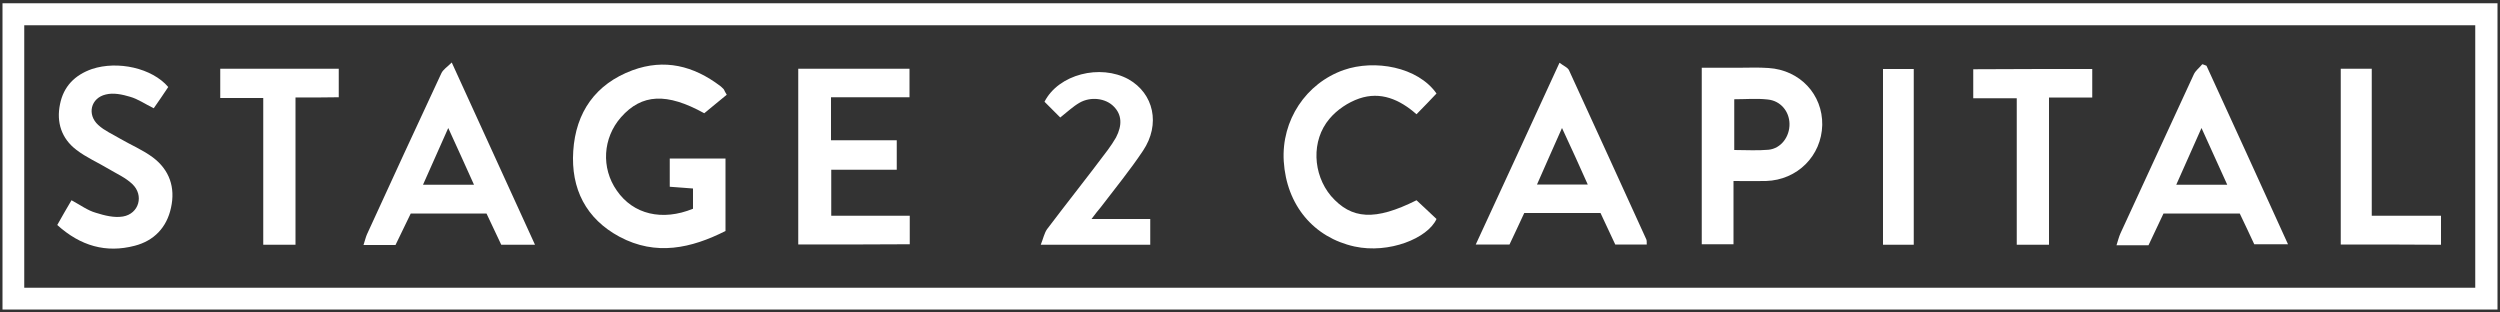 <svg xmlns="http://www.w3.org/2000/svg" xmlns:xlink="http://www.w3.org/1999/xlink" id="Layer_1" x="0px" y="0px" viewBox="0 0 1000 125" style="enable-background:new 0 0 1000 125;" xml:space="preserve"><rect x="0" y="0" width="1000" height="125" fill="#333333" stroke="none"/> <style type="text/css"> .st0{fill:#FFFFFF;} </style> <g> <path class="st0" d="M1,123.8c0-41,0-81.7,0-122.5c332.8,0,665.2,0,998,0c0,41,0,81.6,0,122.5C666.4,123.8,333.9,123.8,1,123.8z M9.7,115.1c327,0,653.7,0,980.4,0c0-35.2,0-70.1,0-105c-327,0-653.6,0-980.4,0C9.7,45.1,9.7,79.8,9.7,115.1z"></path> <path class="st0" d="M290.7,37.9c-3,2.4-5.9,4.9-9,7.4c-15-8.3-25-7.8-33.3,1.6c-7.3,8.3-8,20.3-1.7,29.3 c6.6,9.6,18.2,12.3,30.5,7.3c0-2.5,0-5.1,0-8.1c-3.1-0.3-6.1-0.4-9.3-0.7c0-3.9,0-7.4,0-11.3c7.5,0,14.6,0,22.3,0c0,9.6,0,19,0,29 c-13.7,6.9-27.8,10.1-42.4,2.3c-13.4-7.2-19.5-19.2-18.5-34.3c1-15.5,8.9-26.8,23.7-32.3c12.8-4.7,24.4-1.8,35.1,6.3 c0.4,0.3,0.9,0.8,1.3,1.2c0.3,0.3,0.4,0.8,0.6,1.1C290.3,37.2,290.5,37.6,290.7,37.9z"></path> <path class="st0" d="M319.3,97.8c0-23.6,0-46.6,0-70.3c14.9,0,29.5,0,44.5,0c0,3.7,0,7.2,0,11.4c-10.5,0-20.8,0-31.4,0 c0,6,0,11.3,0,17.2c8.7,0,17.3,0,26.3,0c0,4.2,0,7.7,0,11.8c-8.6,0-17.2,0-26.2,0c0,6.3,0,12,0,18.4c10.3,0,20.7,0,31.4,0 c0,4.1,0,7.5,0,11.4C349.1,97.8,334.4,97.8,319.3,97.8z"></path> <path class="st0" d="M680.7,27.1c5,0,9.8,0,14.5,0c4.1,0,8.1-0.2,12.2,0.1C720,28,729.1,37.8,728.9,50c-0.3,12.3-9.9,22-22.5,22.4 c-4.2,0.1-8.3,0-13,0c0,4.7,0,8.9,0,13c0,4,0,8,0,12.3c-4.5,0-8.3,0-12.7,0C680.7,74.5,680.7,51.3,680.7,27.1z M693.7,39.7 c0,7,0,13.6,0,20.3c4.8,0,9.2,0.3,13.7-0.1c5-0.5,8.5-5.2,8.4-10.4c-0.1-5-3.6-9.2-8.7-9.7C702.7,39.3,698.4,39.7,693.7,39.7z"></path> <path class="st0" d="M658.7,97.8c-4.3,0-8.2,0-12.6,0c-1.9-4.1-3.8-8.2-5.9-12.6c-10.1,0-20.2,0-30.5,0c-1.9,4.2-3.9,8.3-5.9,12.6 c-4.3,0-8.2,0-13.5,0c11.3-24.4,22.2-48.1,33.5-72.7c1.7,1.3,3.3,1.9,3.8,3c10.3,22.4,20.6,45,30.9,67.6 C658.7,96.1,658.7,96.6,658.7,97.8z M624.8,51.2c-3.7,8.2-6.7,15.2-10,22.6c7,0,13.4,0,20.3,0C631.7,66.2,628.6,59.3,624.8,51.2z"></path> <path class="st0" d="M180.7,25c11.4,24.9,22.1,48.4,33.3,72.9c-5.1,0-9,0-13.5,0c-1.9-4-3.9-8.2-5.9-12.5c-9.9,0-19.9,0-30.3,0 c-1.9,4-4,8.2-6.1,12.6c-4.1,0-8.1,0-12.8,0c0.6-1.8,0.9-3.2,1.4-4.3c9.8-21.4,19.7-42.9,29.7-64.3C177.2,27.8,178.8,26.9,180.7,25 z M179.3,51.2c-3.7,8.3-6.8,15.2-10.1,22.7c7,0,13.4,0,20.4,0C186.2,66.3,183,59.3,179.3,51.2z"></path> <path class="st0" d="M882.6,26.3c10.8,23.5,21.5,47,32.6,71.4c-4.9,0-8.9,0-13.5,0c-1.8-3.8-3.7-8-5.8-12.3c-10.1,0-20.2,0-30.5,0 c-1.9,4.1-3.9,8.3-6,12.7c-4.2,0-8.1,0-12.8,0c0.6-1.9,1-3.5,1.6-4.8c9.7-21.1,19.5-42.3,29.3-63.5c0.7-1.6,2.3-2.7,3.4-4.1 C881.5,25.8,882,26.1,882.6,26.3z M890.9,73.9c-3.5-7.7-6.7-14.7-10.3-22.7c-3.6,8.1-6.7,15.1-10.1,22.7 C877.5,73.9,883.8,73.9,890.9,73.9z"></path> <path class="st0" d="M566.6,80.1c2.9,2.7,5.5,5.1,8,7.5c-3.5,7.7-19,14-32.8,11c-16.3-3.6-27.2-16.5-28.3-34.1 c-1-16.4,8.9-31.2,24-36.5c12.3-4.3,29.6-1.3,37.1,9.4c-2.4,2.6-5,5.2-8,8.3c-6.8-6-14.4-9.2-22.9-6.3c-4.4,1.5-8.9,4.5-11.9,8.1 c-7.4,8.7-6.7,22.2,0.6,30.9C540.6,87.8,550,88.4,566.6,80.1z"></path> <path class="st0" d="M67.3,34.8c-1.9,2.9-3.8,5.6-5.8,8.5c-3.5-1.7-6.3-3.7-9.5-4.6c-3-0.9-6.6-1.7-9.7-0.9c-6,1.4-7.6,8-3,12.2 c2.5,2.3,5.8,3.7,8.8,5.5C52.4,58,57.2,60,61.2,63c6.6,5,9,12,7.2,20.1c-1.7,7.9-6.8,13.2-14.5,15.2c-11.5,3-21.7,0.1-31-8.3 c1.9-3.4,3.7-6.5,5.7-9.9c3.7,2,6.5,4.1,9.7,5c3.5,1.1,7.4,2.1,10.9,1.5c6.4-1.1,8.5-8.5,3.7-13c-2.6-2.5-6.2-4.1-9.4-6 c-4.3-2.6-9-4.6-13-7.7c-5.9-4.5-8-11-6.5-18.2c1.4-7.1,5.9-11.7,12.8-14.1C47.1,24.2,60.8,27.2,67.3,34.8z"></path> <path class="st0" d="M436.6,87.6c8.6,0,15.7,0,23.5,0c0,3.6,0,6.7,0,10.3c-14.3,0-28.3,0-43.8,0c1-2.5,1.4-4.6,2.5-6.2 c8-10.6,16.3-21,24.3-31.7c1.2-1.6,2.3-3.3,3.3-5c2.6-5,2.3-9.2-0.9-12.4c-3.2-3.3-9.2-4.1-13.7-1.5c-2.6,1.5-4.8,3.6-7.7,5.9 c-2.2-2.2-4.3-4.3-6.3-6.3c5.6-11,22.3-15.2,33.6-9c10.1,5.7,12.9,18,5.8,28.6c-5.2,7.8-11.2,15.1-16.9,22.6 C439.3,84.1,438.3,85.3,436.6,87.6z"></path> <path class="st0" d="M836.9,27.6c0,3.8,0,7.2,0,11.4c-5.8,0-11.3,0-17.3,0c0,19.9,0,39.1,0,58.9c-4.4,0-8.3,0-12.9,0 c0-19.5,0-38.8,0-58.6c-6.1,0-11.6,0-17.4,0c0-4.1,0-7.6,0-11.6C805,27.6,820.7,27.6,836.9,27.6z"></path> <path class="st0" d="M118.2,39c0,20.1,0,39.2,0,58.9c-4.4,0-8.3,0-12.9,0c0-19.5,0-38.8,0-58.7c-6,0-11.5,0-17.2,0 c0-4.1,0-7.7,0-11.7c15.7,0,31.4,0,47.4,0c0,3.7,0,7.3,0,11.4C129.9,39,124.5,39,118.2,39z"></path> <path class="st0" d="M936.3,97.8c0-23.6,0-46.8,0-70.3c4.2,0,8,0,12.4,0c0,19.5,0,38.8,0,58.8c9.5,0,18.4,0,27.7,0 c0,4.1,0,7.6,0,11.6C963.3,97.8,950.1,97.8,936.3,97.8z"></path> <path class="st0" d="M765.5,97.9c-4.3,0-8.2,0-12.3,0c0-23.6,0-46.8,0-70.3c4.2,0,8.1,0,12.3,0C765.5,51.1,765.5,74.2,765.5,97.9z"></path> </g> </svg>